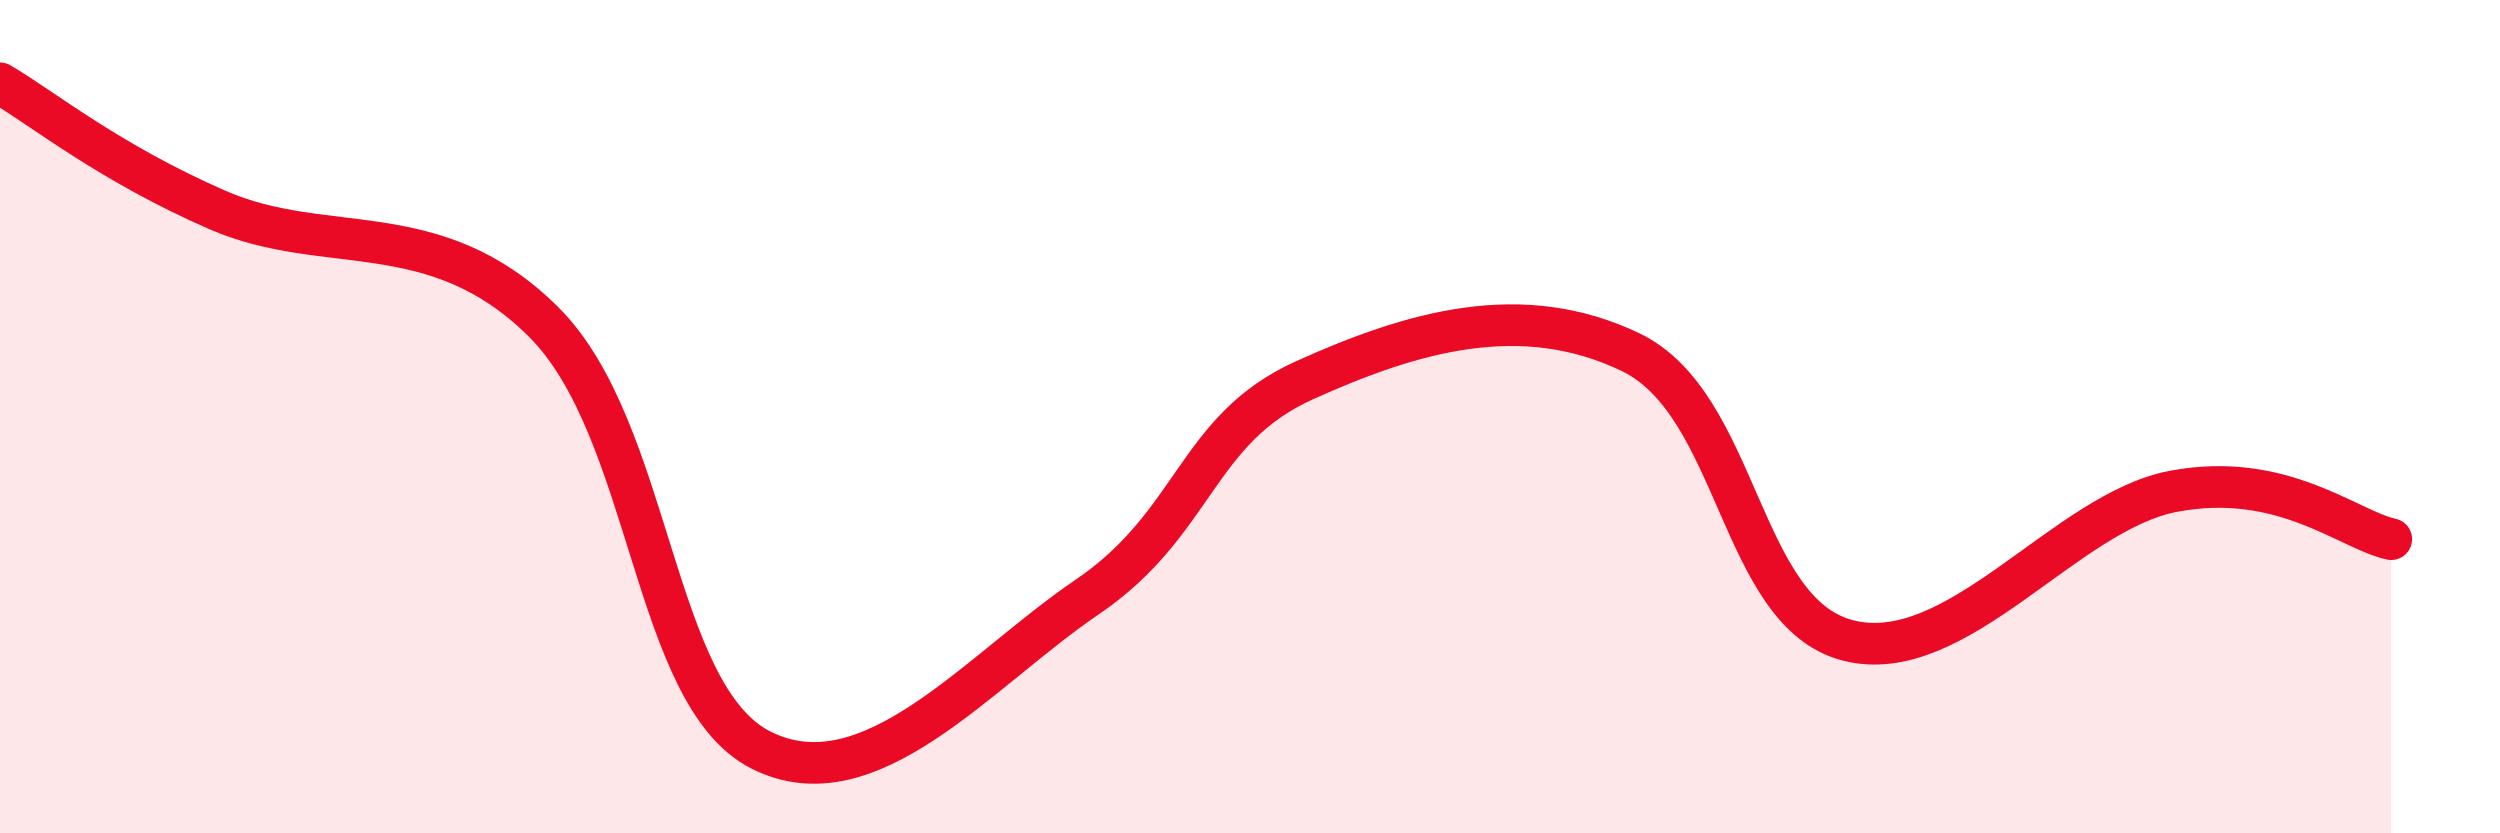 
    <svg width="60" height="20" viewBox="0 0 60 20" xmlns="http://www.w3.org/2000/svg">
      <path
        d="M 0,2 C 1.04,2.61 2.61,3.9 5.22,5.04 C 7.83,6.18 10.43,5.13 13.04,7.72 C 15.65,10.31 15.65,16.68 18.26,18 C 20.87,19.32 23.48,16.1 26.09,14.33 C 28.7,12.56 28.69,10.31 31.3,9.13 C 33.91,7.95 36.52,7.2 39.13,8.45 C 41.74,9.7 41.74,14.7 44.35,15.37 C 46.96,16.04 49.56,12.28 52.17,11.79 C 54.78,11.3 56.35,12.71 57.39,12.94L57.39 20L0 20Z"
        fill="#EB0A25"
        opacity="0.1"
        stroke-linecap="round"
        stroke-linejoin="round"
      />
      <path
        d="M 0,2 C 1.04,2.61 2.61,3.9 5.22,5.04 C 7.83,6.18 10.43,5.13 13.04,7.72 C 15.65,10.31 15.65,16.68 18.26,18 C 20.87,19.32 23.48,16.1 26.09,14.33 C 28.7,12.56 28.69,10.31 31.3,9.13 C 33.91,7.95 36.52,7.2 39.13,8.45 C 41.74,9.7 41.74,14.7 44.35,15.37 C 46.96,16.04 49.56,12.28 52.17,11.79 C 54.78,11.3 56.35,12.71 57.39,12.94"
        stroke="#EB0A25"
        stroke-width="1"
        fill="none"
        stroke-linecap="round"
        stroke-linejoin="round"
      />
    </svg>
  